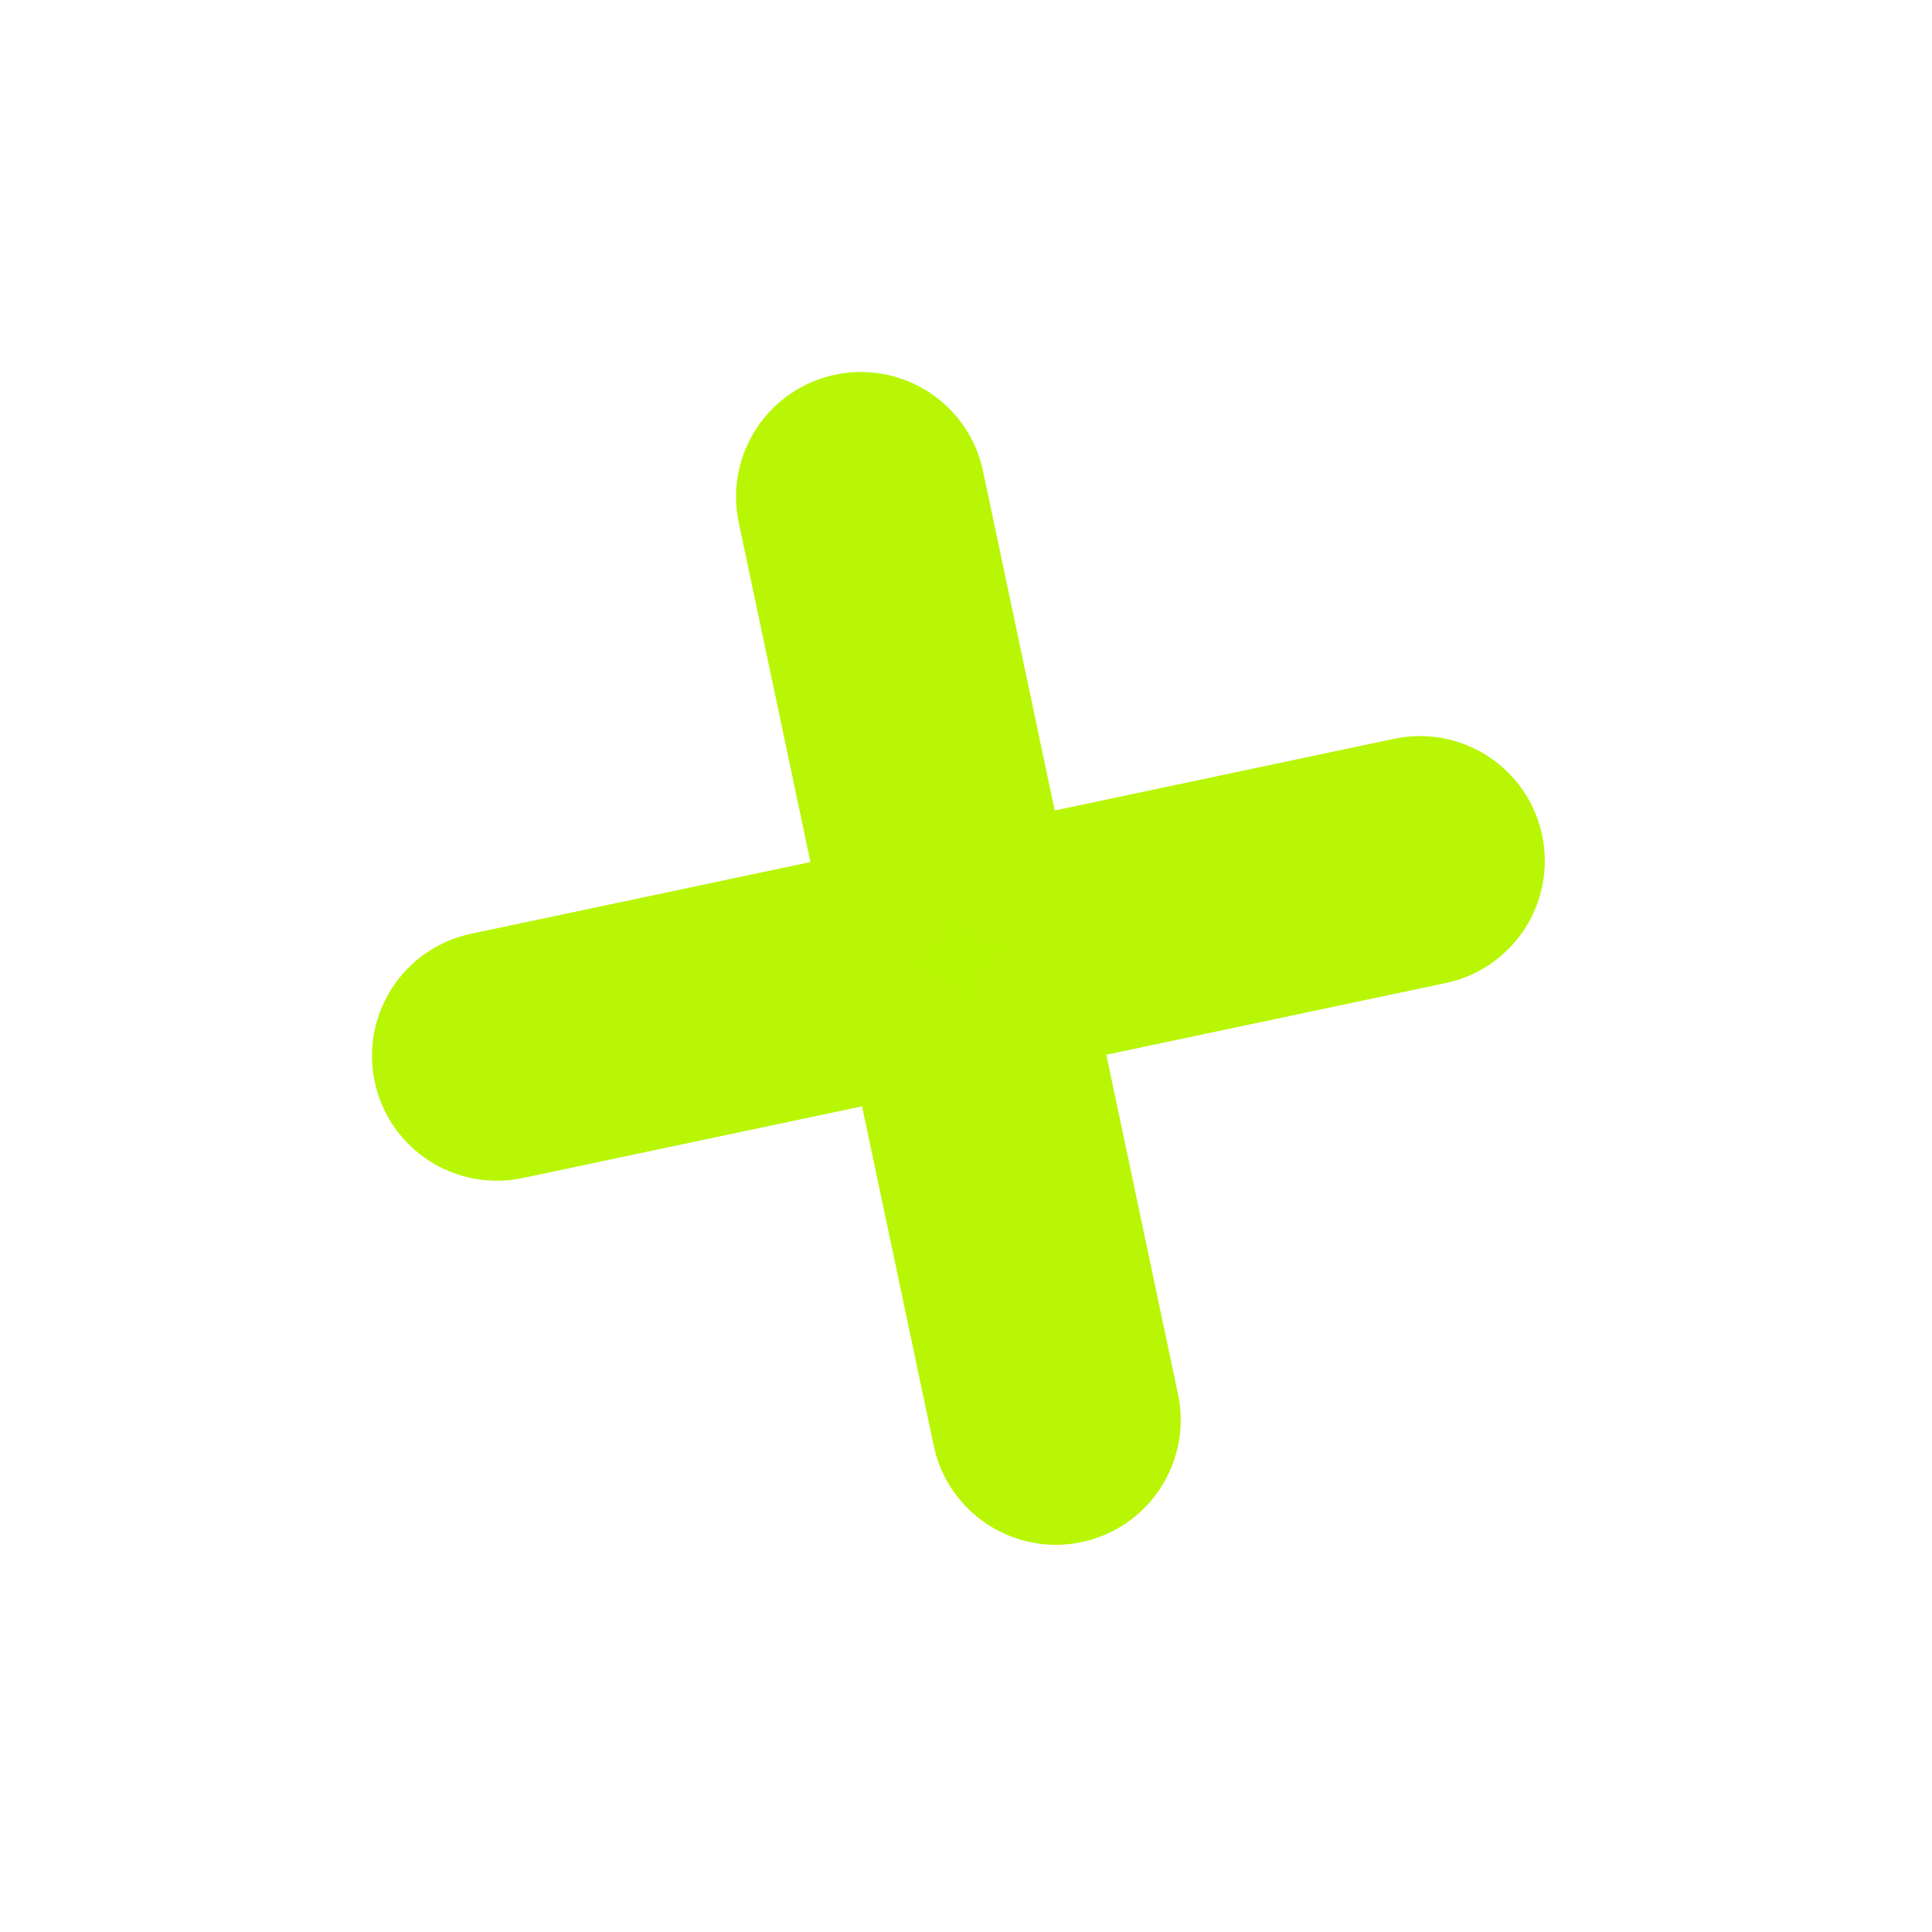 <svg width="108" height="108" viewBox="0 0 108 108" fill="none" xmlns="http://www.w3.org/2000/svg">
<path fill-rule="evenodd" clip-rule="evenodd" d="M47.406 24.37C49.285 23.973 51.13 25.175 51.527 27.054L56.258 49.454L78.658 44.723C80.537 44.326 82.382 45.527 82.779 47.406C83.176 49.285 81.975 51.131 80.096 51.528L57.696 56.259L62.427 78.659C62.824 80.538 61.623 82.383 59.743 82.78C57.864 83.177 56.019 81.975 55.622 80.096L50.891 57.696L28.491 62.428C26.612 62.825 24.767 61.623 24.37 59.744C23.973 57.865 25.175 56.02 27.054 55.623L49.453 50.891L44.722 28.491C44.325 26.612 45.527 24.767 47.406 24.37Z" fill="#B6F600" stroke="#B8F605" stroke-width="7" stroke-linecap="round" stroke-linejoin="round"/>
</svg>
